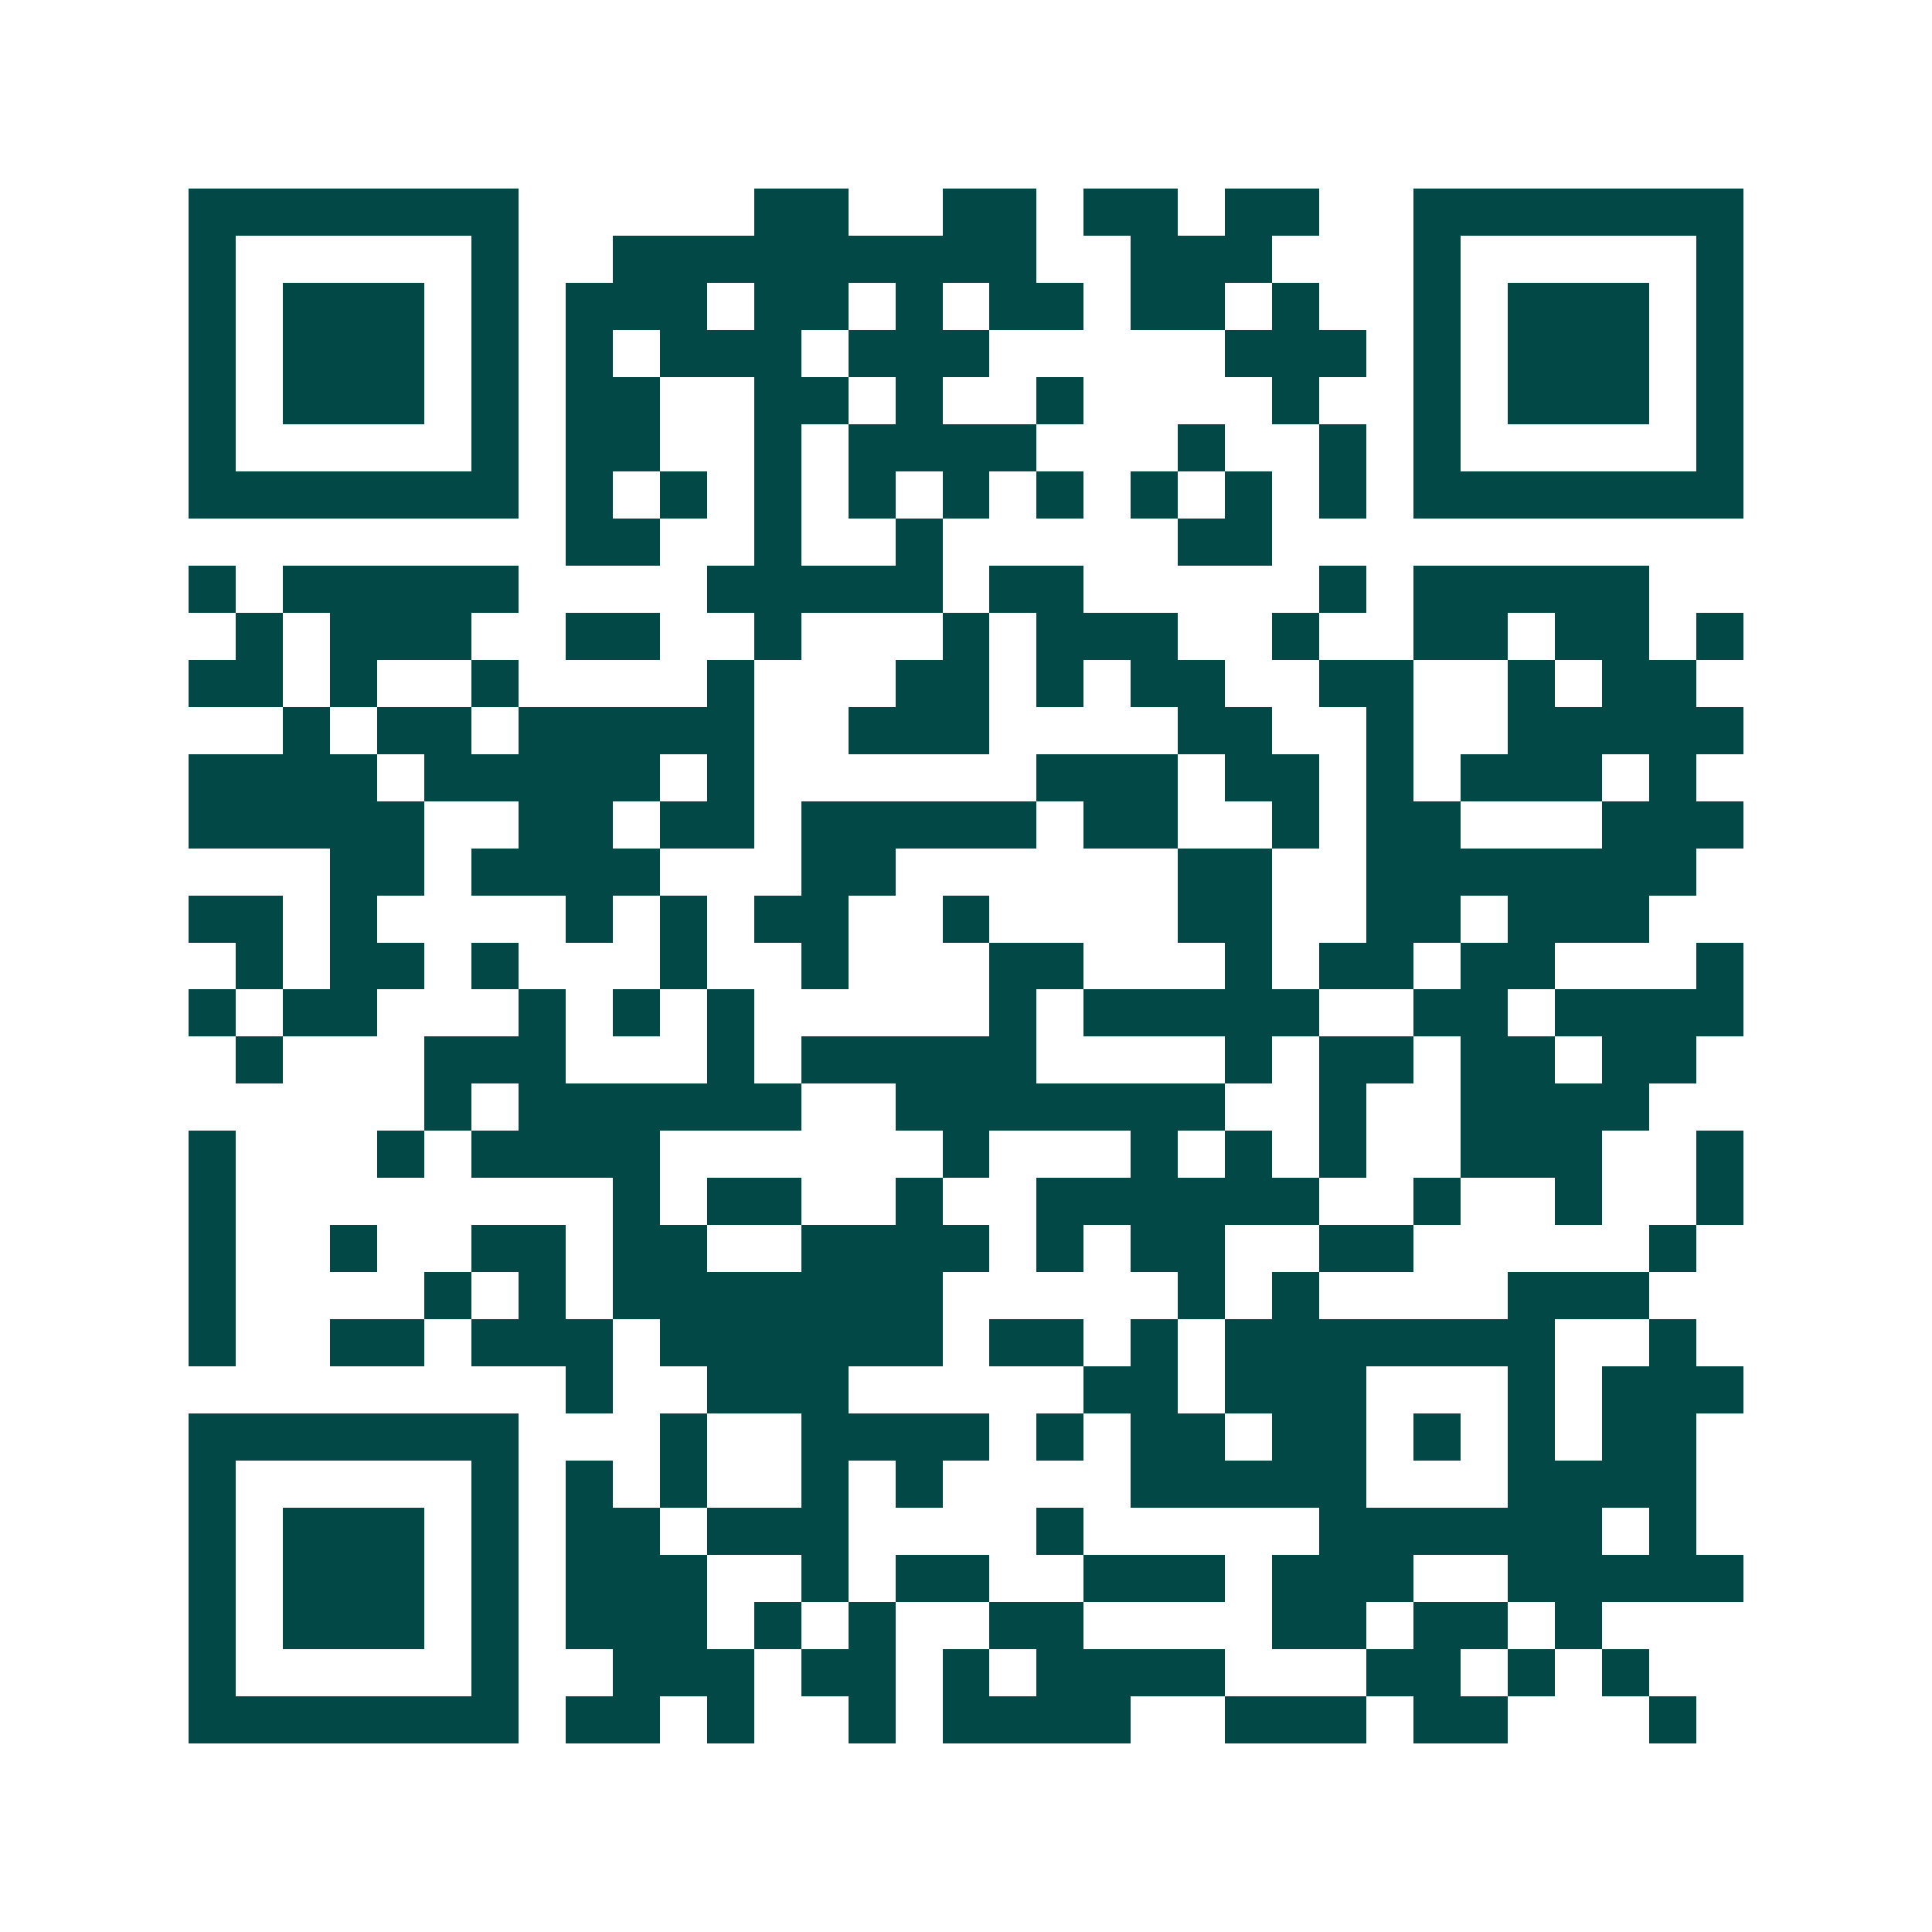 <svg xmlns="http://www.w3.org/2000/svg" width="200" height="200" viewBox="0 0 41 41" shape-rendering="crispEdges"><path fill="#ffffff" d="M0 0h41v41H0z"/><path stroke="#014847" d="M4 4.5h7m5 0h2m2 0h2m1 0h2m1 0h2m2 0h7M4 5.5h1m5 0h1m2 0h9m2 0h3m3 0h1m5 0h1M4 6.5h1m1 0h3m1 0h1m1 0h3m1 0h2m1 0h1m1 0h2m1 0h2m1 0h1m2 0h1m1 0h3m1 0h1M4 7.5h1m1 0h3m1 0h1m1 0h1m1 0h3m1 0h3m5 0h3m1 0h1m1 0h3m1 0h1M4 8.5h1m1 0h3m1 0h1m1 0h2m2 0h2m1 0h1m2 0h1m4 0h1m2 0h1m1 0h3m1 0h1M4 9.5h1m5 0h1m1 0h2m2 0h1m1 0h4m3 0h1m2 0h1m1 0h1m5 0h1M4 10.5h7m1 0h1m1 0h1m1 0h1m1 0h1m1 0h1m1 0h1m1 0h1m1 0h1m1 0h1m1 0h7M12 11.5h2m2 0h1m2 0h1m5 0h2M4 12.5h1m1 0h5m4 0h5m1 0h2m5 0h1m1 0h5M5 13.5h1m1 0h3m2 0h2m2 0h1m3 0h1m1 0h3m2 0h1m2 0h2m1 0h2m1 0h1M4 14.5h2m1 0h1m2 0h1m4 0h1m3 0h2m1 0h1m1 0h2m2 0h2m2 0h1m1 0h2M6 15.5h1m1 0h2m1 0h5m2 0h3m4 0h2m2 0h1m2 0h5M4 16.5h4m1 0h5m1 0h1m6 0h3m1 0h2m1 0h1m1 0h3m1 0h1M4 17.5h5m2 0h2m1 0h2m1 0h5m1 0h2m2 0h1m1 0h2m3 0h3M7 18.5h2m1 0h4m3 0h2m6 0h2m2 0h7M4 19.5h2m1 0h1m4 0h1m1 0h1m1 0h2m2 0h1m4 0h2m2 0h2m1 0h3M5 20.5h1m1 0h2m1 0h1m3 0h1m2 0h1m3 0h2m3 0h1m1 0h2m1 0h2m3 0h1M4 21.5h1m1 0h2m3 0h1m1 0h1m1 0h1m5 0h1m1 0h5m2 0h2m1 0h4M5 22.5h1m3 0h3m3 0h1m1 0h5m4 0h1m1 0h2m1 0h2m1 0h2M9 23.5h1m1 0h6m2 0h7m2 0h1m2 0h4M4 24.5h1m3 0h1m1 0h4m6 0h1m3 0h1m1 0h1m1 0h1m2 0h3m2 0h1M4 25.5h1m8 0h1m1 0h2m2 0h1m2 0h6m2 0h1m2 0h1m2 0h1M4 26.5h1m2 0h1m2 0h2m1 0h2m2 0h4m1 0h1m1 0h2m2 0h2m5 0h1M4 27.5h1m4 0h1m1 0h1m1 0h7m5 0h1m1 0h1m4 0h3M4 28.5h1m2 0h2m1 0h3m1 0h6m1 0h2m1 0h1m1 0h7m2 0h1M12 29.5h1m2 0h3m5 0h2m1 0h3m3 0h1m1 0h3M4 30.5h7m3 0h1m2 0h4m1 0h1m1 0h2m1 0h2m1 0h1m1 0h1m1 0h2M4 31.5h1m5 0h1m1 0h1m1 0h1m2 0h1m1 0h1m4 0h5m3 0h4M4 32.5h1m1 0h3m1 0h1m1 0h2m1 0h3m4 0h1m5 0h6m1 0h1M4 33.5h1m1 0h3m1 0h1m1 0h3m2 0h1m1 0h2m2 0h3m1 0h3m2 0h5M4 34.5h1m1 0h3m1 0h1m1 0h3m1 0h1m1 0h1m2 0h2m4 0h2m1 0h2m1 0h1M4 35.5h1m5 0h1m2 0h3m1 0h2m1 0h1m1 0h4m3 0h2m1 0h1m1 0h1M4 36.5h7m1 0h2m1 0h1m2 0h1m1 0h4m2 0h3m1 0h2m3 0h1"/></svg>
